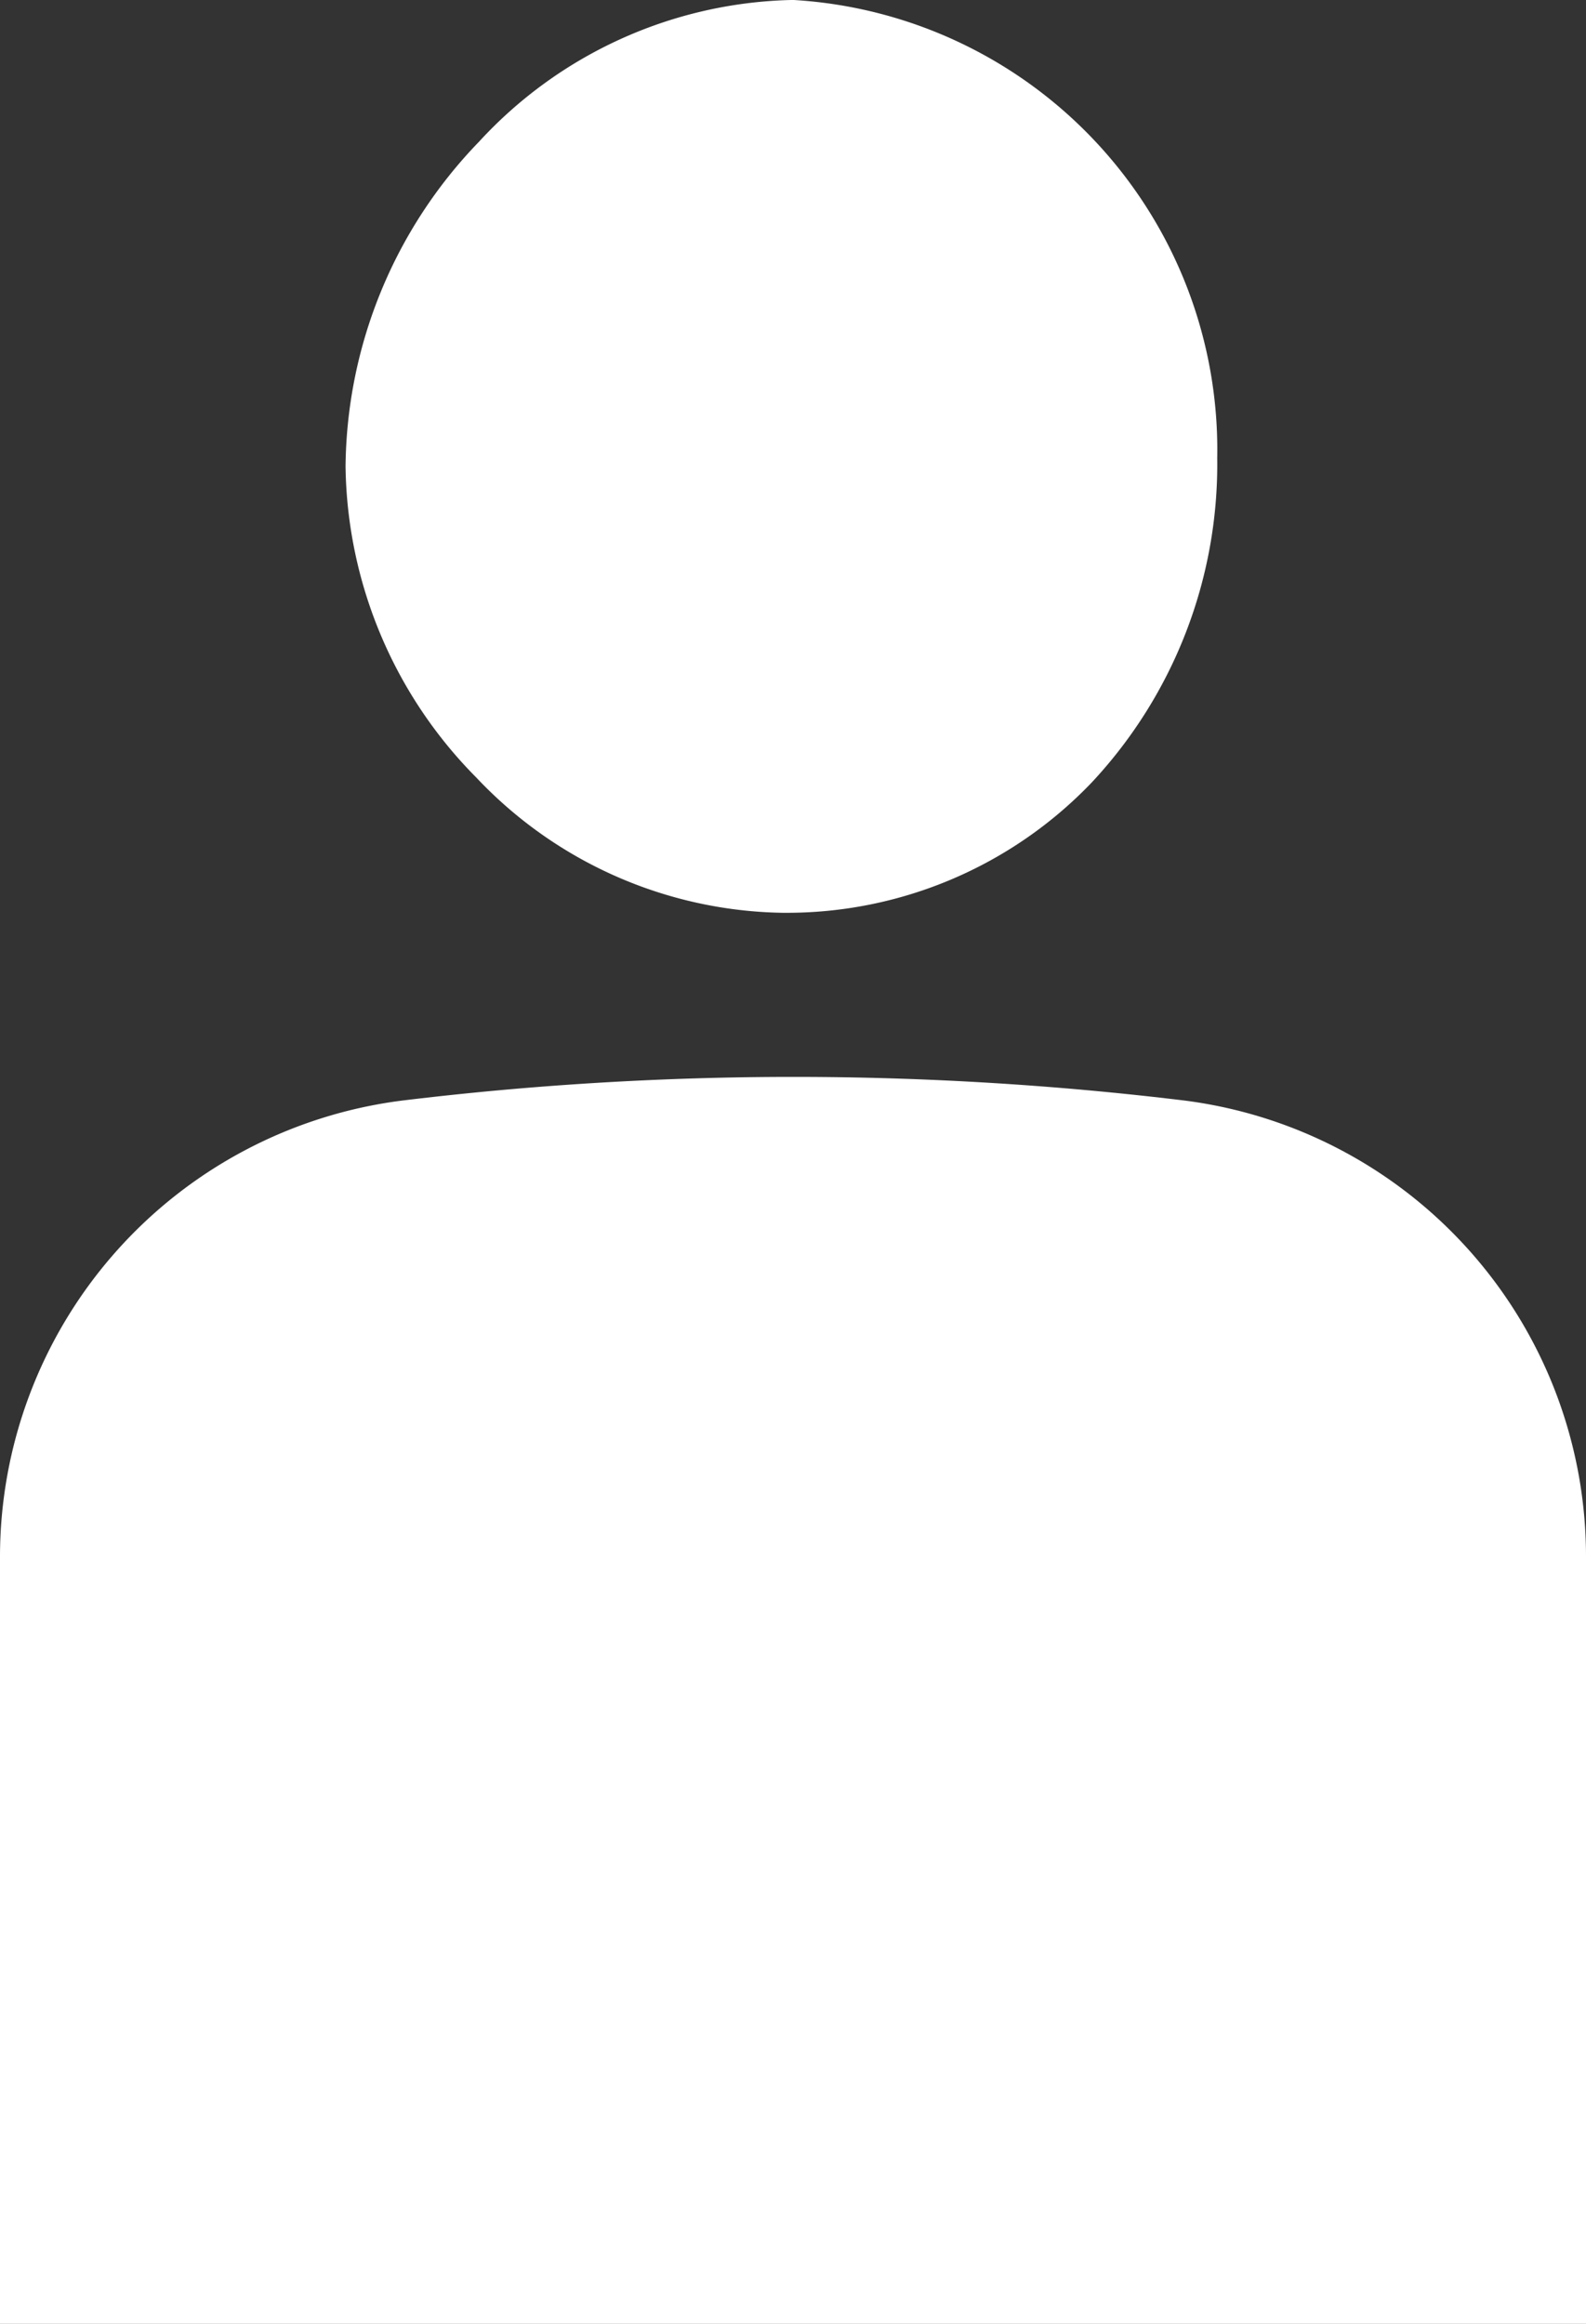 <svg id="グループ_51914" data-name="グループ 51914" xmlns="http://www.w3.org/2000/svg" width="14.334" height="21.001" viewBox="0 0 14.334 21.001">
  <rect x="0" y="0" width="14.334" height="21.001" fill="#333333" stroke="none"/>
  <path id="パス_51265" data-name="パス 51265" d="M15.23,8.249h.015a3.81,3.81,0,0,0,2.783-1.18A4.21,4.21,0,0,0,19.16,4.14,4.071,4.071,0,0,0,15.334,0h-.028a3.957,3.957,0,0,0-2.818,1.281,4.276,4.276,0,0,0-1.206,2.934,4.065,4.065,0,0,0,1.183,2.813A3.886,3.886,0,0,0,15.23,8.249" transform="translate(-8.159)" fill="#fff"/>
  <path id="パス_51266" data-name="パス 51266" d="M10.7,35.373a29.347,29.347,0,0,0-7.058,0A4.158,4.158,0,0,0,0,39.508v6.921H14.334V39.508A4.155,4.155,0,0,0,10.7,35.373" transform="translate(0 -25.428)" fill="#fff"/>
</svg>
